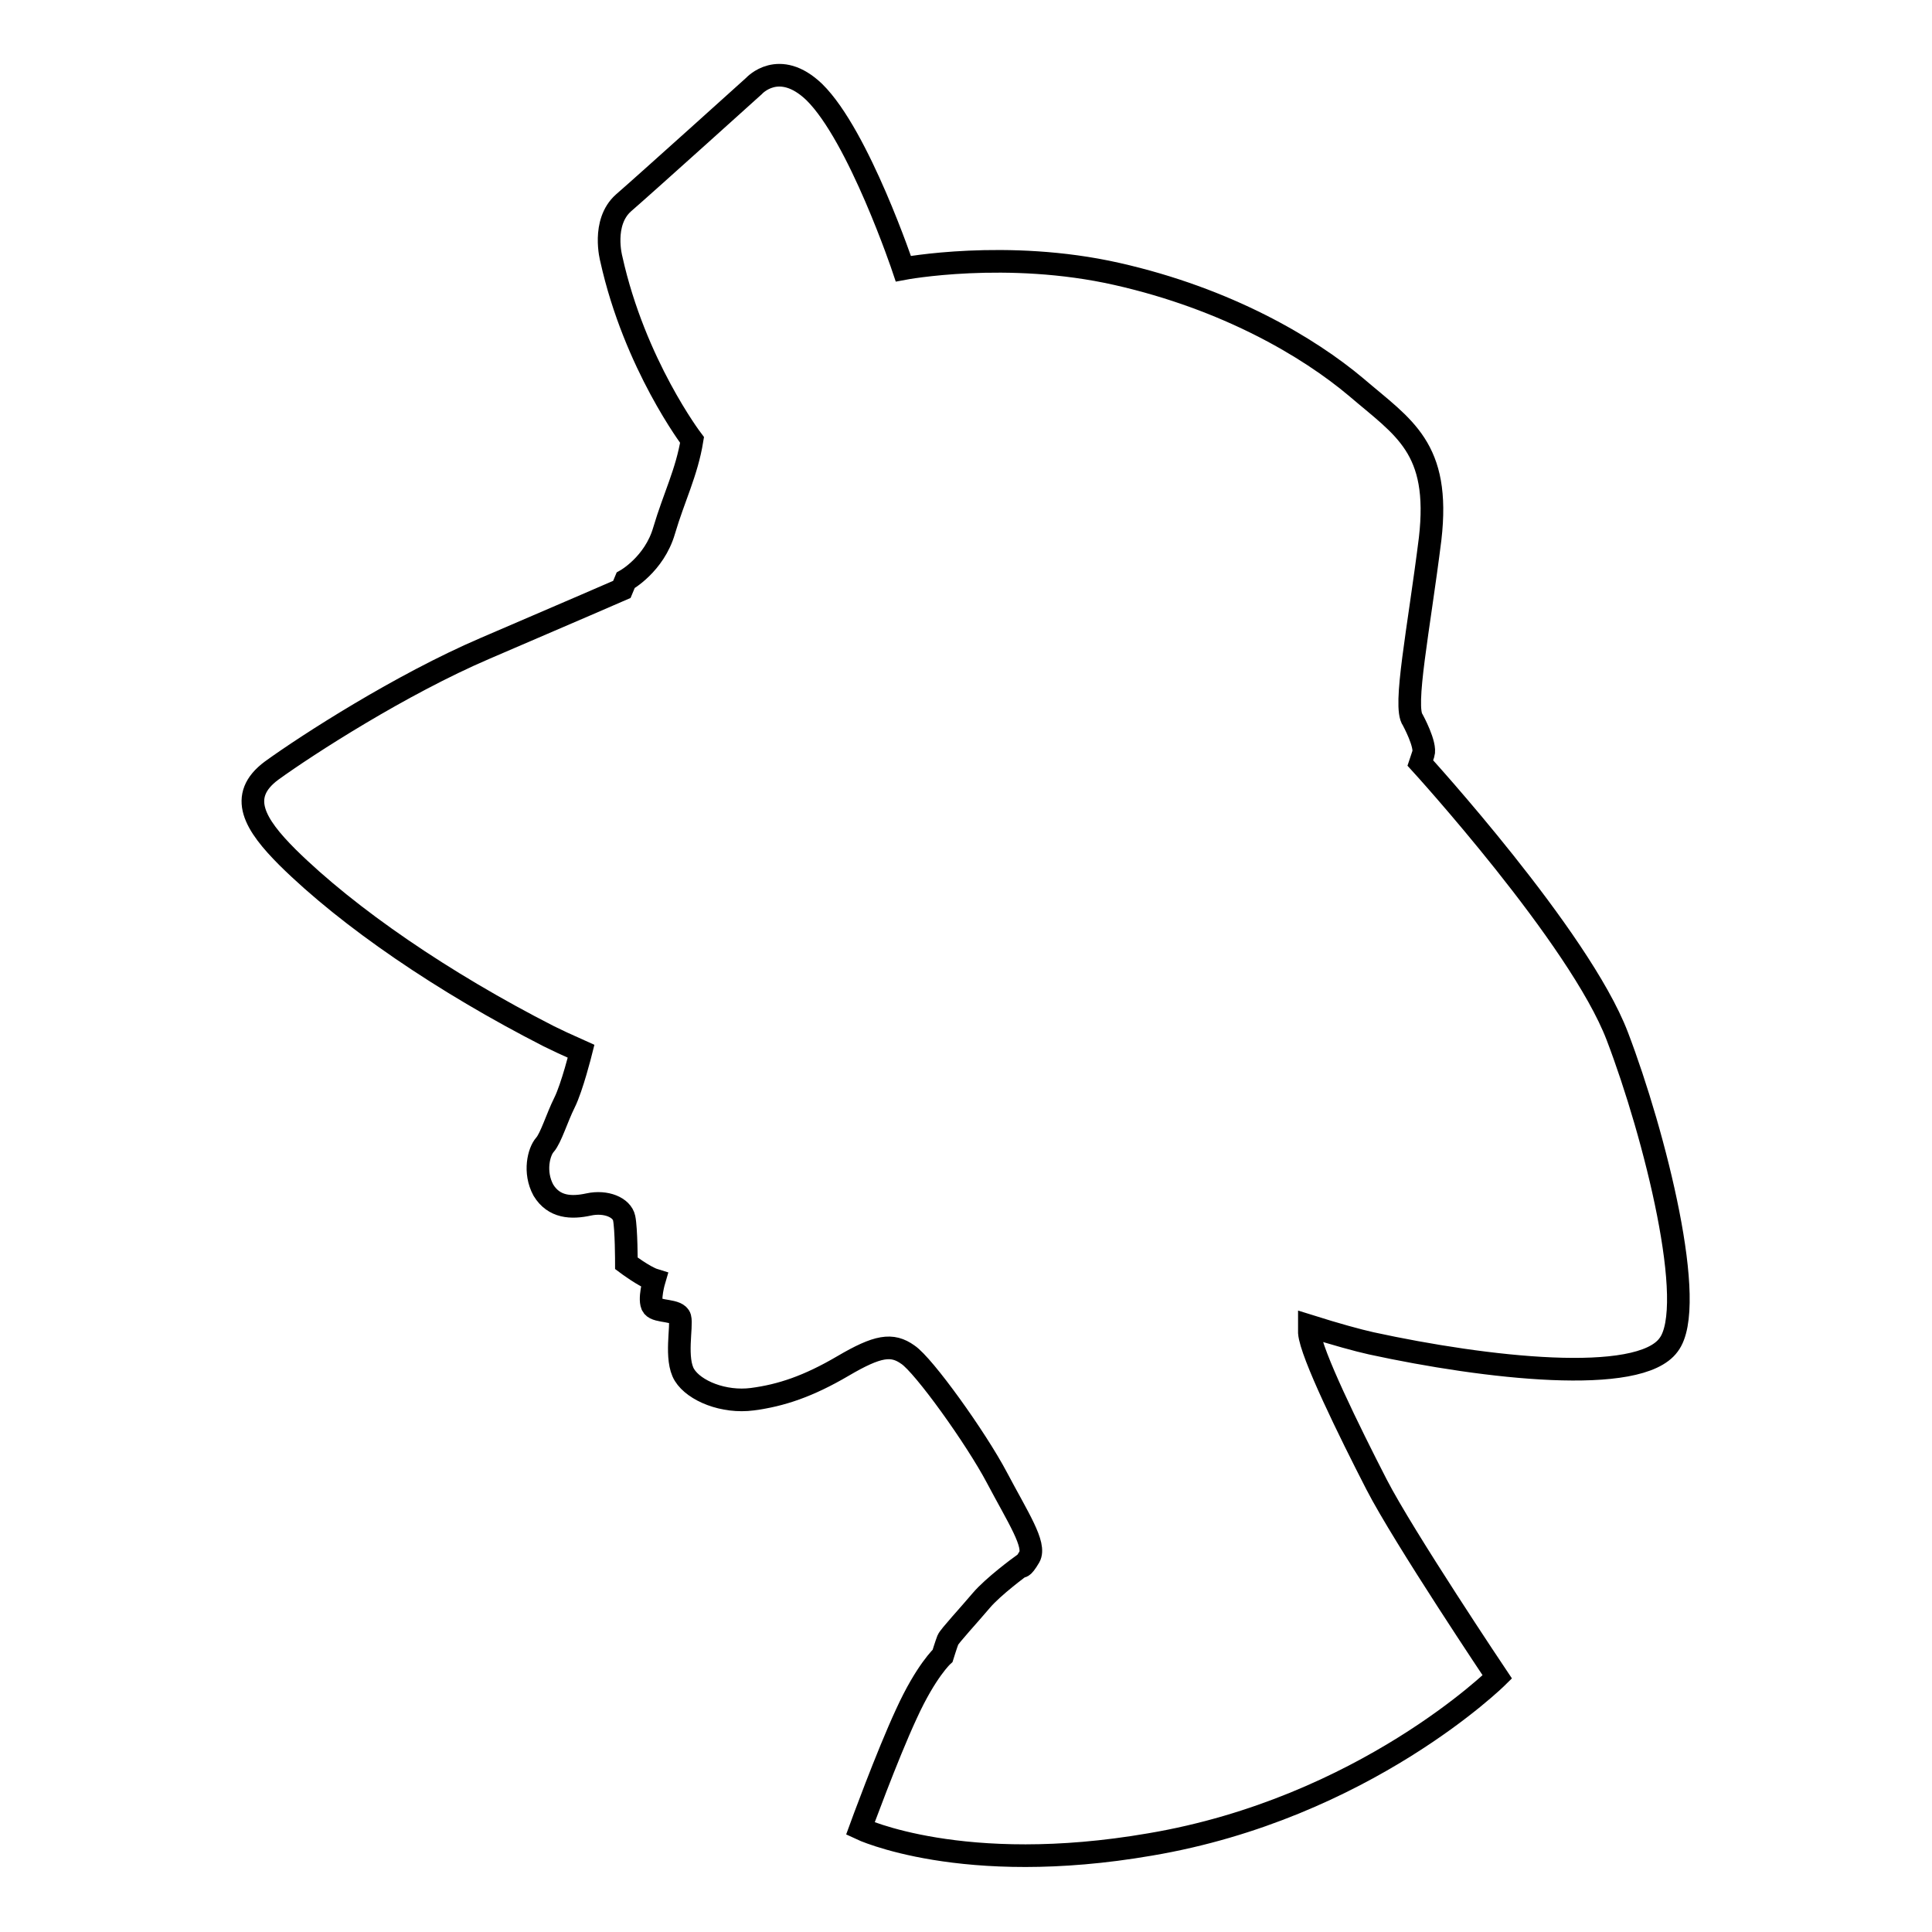 <?xml version="1.0" encoding="utf-8"?>
<!-- Svg Vector Icons : http://www.onlinewebfonts.com/icon -->
<!DOCTYPE svg PUBLIC "-//W3C//DTD SVG 1.1//EN" "http://www.w3.org/Graphics/SVG/1.1/DTD/svg11.dtd">
<svg version="1.1" xmlns="http://www.w3.org/2000/svg" xmlns:xlink="http://www.w3.org/1999/xlink" x="0px" y="0px" viewBox="0 0 256 256" enable-background="new 0 0 256 256" xml:space="preserve">
<g><g><path stroke-width="3" fill-opacity="0" stroke="#000000"  d="M214.3,137.3c-5-13.1-26.1-36.2-26.1-36.2s0,0,0.4-1.2c0.4-1.2-1.4-4.5-1.4-4.5c-1.3-1.7,0.8-12,2.3-24c1.4-12.1-3.5-14.7-9.8-20.1c-6.3-5.3-17.1-11.7-31.7-15c-14.6-3.3-28.3-0.7-28.3-0.7s-5.9-17.6-11.8-23.4c-4.7-4.5-8-0.8-8-0.8S85.6,24.3,82.6,26.9c-2.9,2.6-1.6,7.4-1.6,7.4c3.1,14,10.7,24,10.7,24c-0.7,4.3-2.4,7.6-3.7,12c-1.3,4.5-5.1,6.6-5.1,6.6l-0.5,1.2c0,0-6.9,3-18.1,7.8c-11.2,4.8-23.6,12.8-28.3,16.2c-4.6,3.4-2.2,7.2,2.1,11.5c8.1,8,20.7,16.6,34.6,23.7c1,0.5,2.5,1.2,4.3,2l0,0c0,0-1.2,4.8-2.2,6.8c-1,2-1.8,4.7-2.6,5.6c-0.8,0.9-1.5,3.6-0.2,6c1.4,2.3,3.7,2.4,6,1.9c2.3-0.5,4.4,0.4,4.7,1.8c0.3,1.4,0.3,6,0.3,6s2.4,1.8,3.7,2.2c0,0-0.8,2.7-0.2,3.5c0.6,0.8,3.3,0.4,3.6,1.5c0.3,1.1-0.7,5.5,0.6,7.6c1.3,2.1,5.2,3.7,9,3.2c3.8-0.5,7.4-1.7,12-4.4s6.5-3,8.6-1.5c2.1,1.4,9,11,11.8,16.3c2.8,5.3,5.2,8.9,4.3,10.5c-1,1.7-1.1,1.2-1.1,1.2s-3.7,2.7-5.3,4.6c-1.6,1.9-4.2,4.7-4.4,5.2c-0.2,0.5-0.7,2.1-0.7,2.1s-2.2,2-4.8,7.7c-2.6,5.6-6.1,15.2-6.1,15.2s13.5,6.4,38.4,2.1c28.4-4.8,46-22.2,46-22.2s-12.4-18.5-16-25.5c-3.6-7-8.7-17.4-8.9-20.1c0-0.3,0-0.6,0-0.9c3.5,1.1,6.4,1.9,8.2,2.3c15.2,3.3,35.5,5.6,39.4,0.2C225,173.1,219.3,150.4,214.3,137.3z"/></g></g>
</svg>
